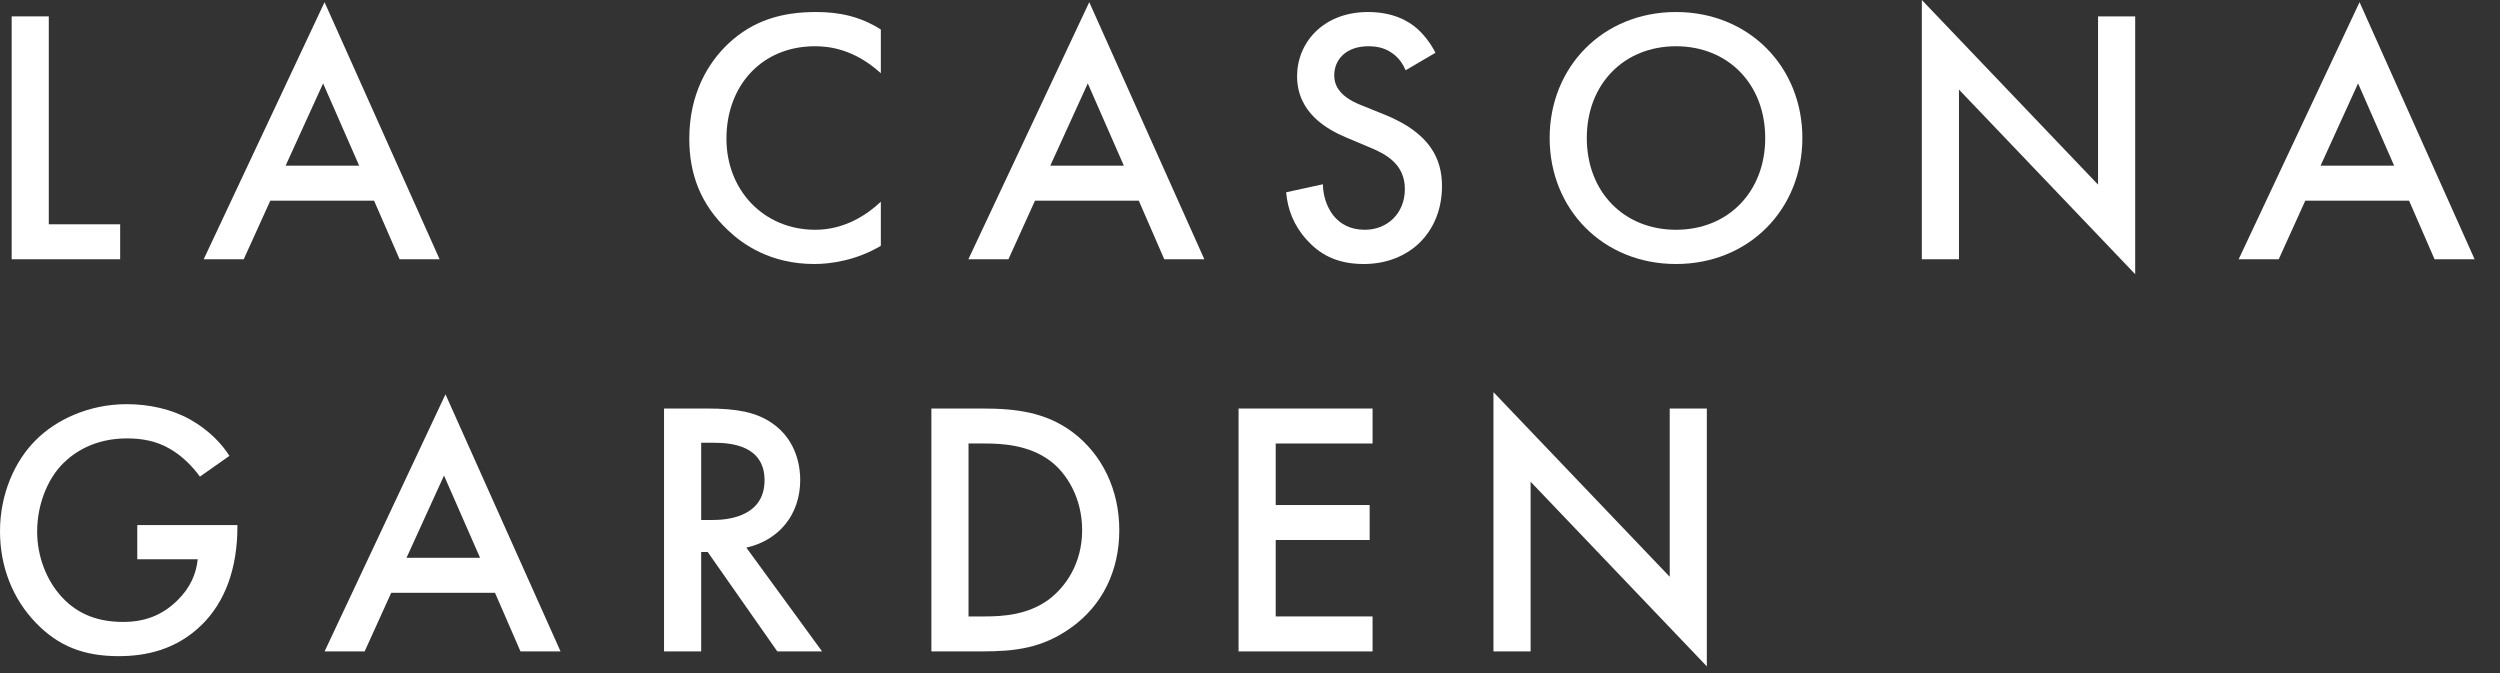 <svg width="78" height="21" viewBox="0 0 78 21" fill="none" xmlns="http://www.w3.org/2000/svg">
<rect x="0" y="0" width="78" height="21" fill="#333333" stroke="none"/>
<path d="M0.364 0.511H1.522V6.998H3.749V8.089H0.364V0.511Z" fill="white"/>
<path d="M12.467 8.089L11.671 6.26H8.434L7.604 8.089H6.355L10.126 0.068L13.716 8.089H12.467ZM8.911 5.169H11.206L10.081 2.602L8.911 5.169Z" fill="white"/>
<path d="M27.482 0.92V2.284C26.642 1.522 25.858 1.443 25.426 1.443C23.779 1.443 22.665 2.659 22.665 4.329C22.665 5.931 23.824 7.169 25.437 7.169C26.346 7.169 27.05 6.703 27.482 6.294V7.669C26.721 8.123 25.926 8.237 25.403 8.237C24.028 8.237 23.165 7.612 22.722 7.192C21.836 6.362 21.506 5.397 21.506 4.329C21.506 2.931 22.086 1.965 22.722 1.363C23.506 0.625 24.415 0.375 25.46 0.375C26.153 0.375 26.823 0.5 27.482 0.92Z" fill="white"/>
<path d="M36.325 8.089L35.53 6.26H32.292L31.463 8.089H30.213L33.985 0.068L37.575 8.089H36.325ZM32.769 5.169H35.064L33.939 2.602L32.769 5.169Z" fill="white"/>
<path d="M44.786 1.647L43.854 2.193C43.786 2.022 43.684 1.863 43.514 1.716C43.275 1.522 43.025 1.443 42.696 1.443C41.991 1.443 41.628 1.863 41.628 2.352C41.628 2.579 41.707 2.977 42.446 3.272L43.207 3.579C44.604 4.147 44.99 4.942 44.99 5.806C44.99 7.248 43.968 8.237 42.548 8.237C41.673 8.237 41.151 7.907 40.764 7.476C40.355 7.021 40.173 6.521 40.128 5.999L41.275 5.749C41.275 6.124 41.412 6.476 41.593 6.714C41.809 6.987 42.127 7.169 42.582 7.169C43.286 7.169 43.832 6.658 43.832 5.896C43.832 5.124 43.241 4.806 42.741 4.601L42.014 4.295C41.389 4.033 40.469 3.511 40.469 2.374C40.469 1.352 41.264 0.375 42.684 0.375C43.502 0.375 43.968 0.682 44.207 0.886C44.411 1.068 44.627 1.329 44.786 1.647Z" fill="white"/>
<path d="M52.291 0.375C54.564 0.375 56.234 2.079 56.234 4.306C56.234 6.533 54.564 8.237 52.291 8.237C50.019 8.237 48.349 6.533 48.349 4.306C48.349 2.079 50.019 0.375 52.291 0.375ZM52.291 7.169C53.916 7.169 55.075 5.987 55.075 4.306C55.075 2.624 53.916 1.443 52.291 1.443C50.667 1.443 49.508 2.624 49.508 4.306C49.508 5.987 50.667 7.169 52.291 7.169Z" fill="white"/>
<path d="M61.12 8.089H59.961V0L65.459 5.76V0.511H66.618V8.555L61.12 2.795V8.089Z" fill="white"/>
<path d="M75.958 8.089L75.163 6.26H71.925L71.096 8.089H69.846L73.618 0.068L77.208 8.089H75.958ZM72.402 5.169H74.697L73.572 2.602L72.402 5.169Z" fill="white"/>
<path d="M4.283 17.45V16.382H7.407V16.439C7.407 17.734 7.021 18.79 6.283 19.506C5.499 20.267 4.567 20.472 3.704 20.472C2.602 20.472 1.818 20.154 1.125 19.438C0.386 18.677 0 17.666 0 16.575C0 15.393 0.477 14.371 1.102 13.746C1.75 13.087 2.783 12.61 3.954 12.61C4.635 12.61 5.34 12.758 5.931 13.087C6.555 13.439 6.942 13.882 7.158 14.223L6.237 14.871C6.01 14.553 5.669 14.212 5.306 14.007C4.885 13.758 4.431 13.678 3.965 13.678C2.977 13.678 2.34 14.087 1.965 14.462C1.466 14.962 1.159 15.768 1.159 16.586C1.159 17.348 1.443 18.109 1.943 18.643C2.465 19.199 3.113 19.404 3.84 19.404C4.499 19.404 5.044 19.211 5.533 18.734C5.953 18.325 6.124 17.882 6.169 17.45H4.283Z" fill="white"/>
<path d="M16.239 20.324L15.444 18.495H12.206L11.377 20.324H10.127L13.899 12.303L17.489 20.324H16.239ZM12.683 17.404H14.978L13.853 14.837L12.683 17.404Z" fill="white"/>
<path d="M20.718 12.746H22.07C22.99 12.746 23.581 12.86 24.07 13.189C24.899 13.746 24.967 14.644 24.967 14.973C24.967 16.064 24.297 16.859 23.286 17.086L25.649 20.324H24.252L22.081 17.223H21.877V20.324H20.718V12.746ZM21.877 13.814V16.223H22.241C22.559 16.223 23.854 16.189 23.854 14.985C23.854 13.916 22.843 13.814 22.275 13.814H21.877Z" fill="white"/>
<path d="M29.059 12.746H30.65C31.706 12.746 32.627 12.86 33.467 13.485C34.388 14.178 34.922 15.28 34.922 16.541C34.922 17.802 34.399 18.893 33.399 19.597C32.513 20.222 31.684 20.324 30.627 20.324H29.059V12.746ZM30.218 13.837V19.233H30.718C31.286 19.233 32.07 19.188 32.729 18.7C33.252 18.302 33.763 17.575 33.763 16.541C33.763 15.541 33.286 14.757 32.74 14.36C32.081 13.882 31.275 13.837 30.718 13.837H30.218Z" fill="white"/>
<path d="M42.824 12.746V13.837H39.802V15.757H42.733V16.848H39.802V19.233H42.824V20.324H38.643V12.746H42.824Z" fill="white"/>
<path d="M47.755 20.324H46.596V12.235L52.095 17.995V12.746H53.253V20.79L47.755 15.03V20.324Z" fill="white"/>
</svg>
